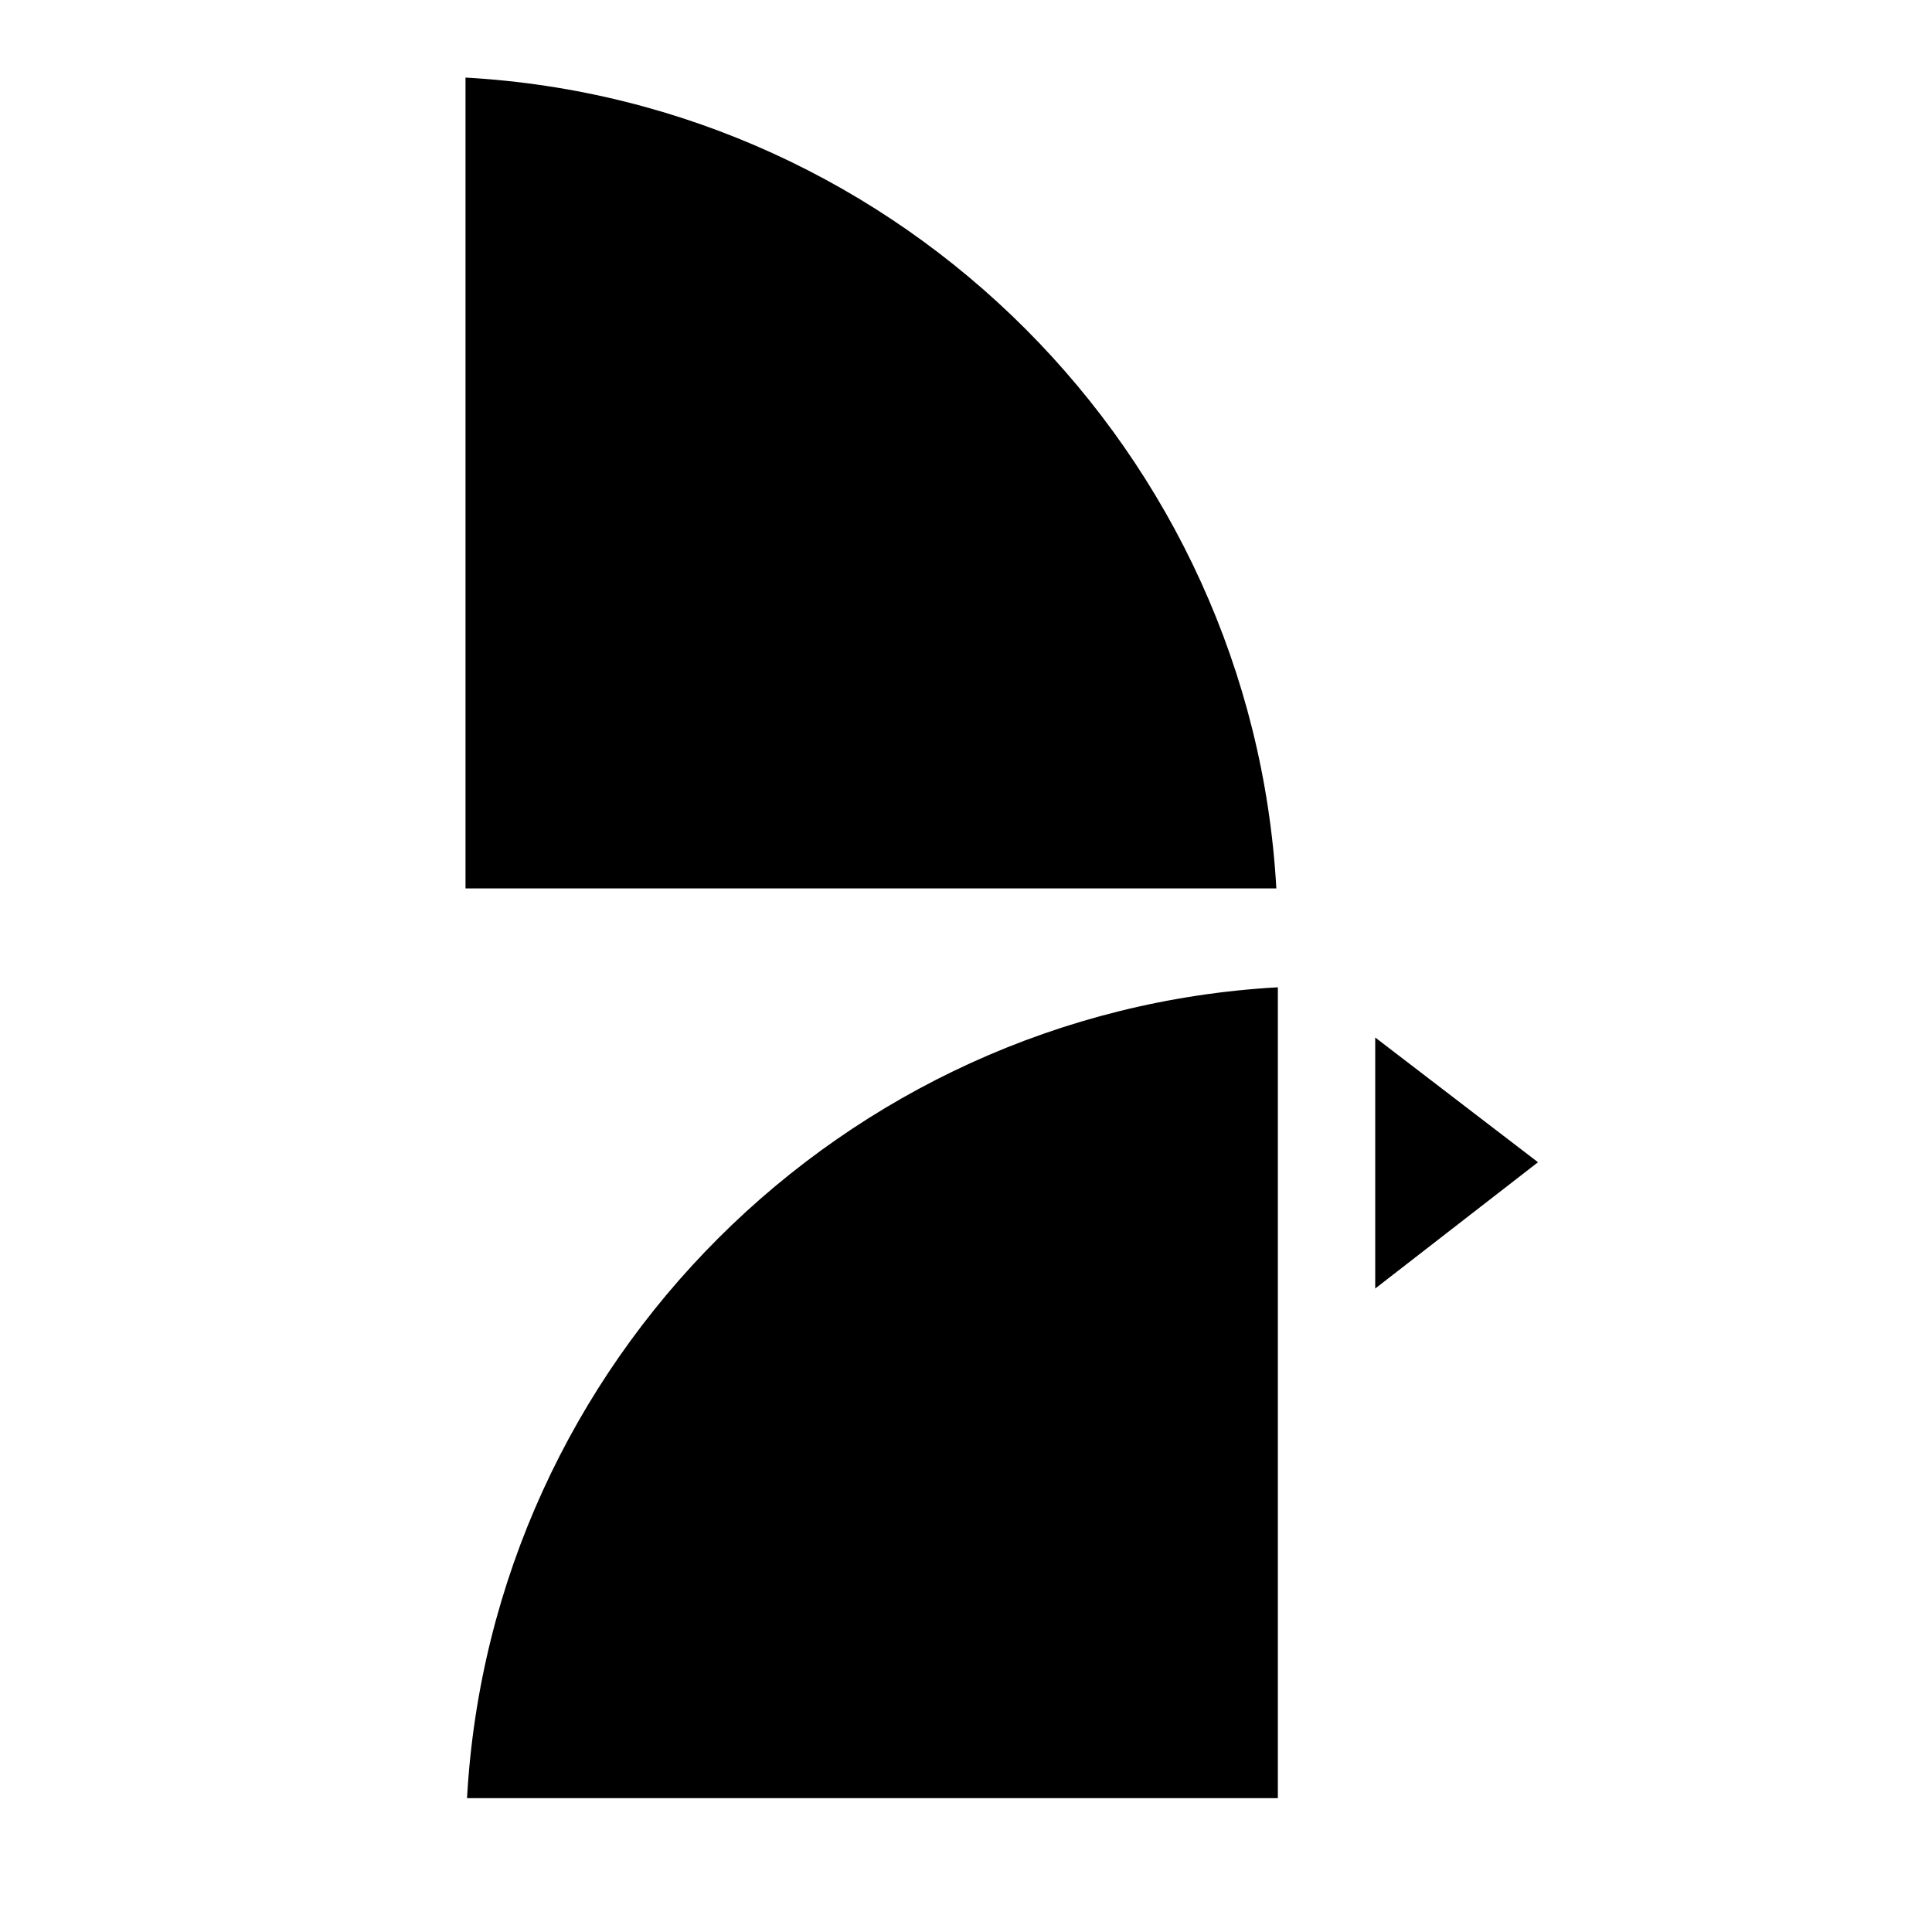 <svg xmlns="http://www.w3.org/2000/svg" version="1.1" xmlns:xlink="http://www.w3.org/1999/xlink" width="32" height="32"><svg width="32" height="32" viewBox="0 0 82 127" version="1.1" xmlns="http://www.w3.org/2000/svg" xmlns:xlink="http://www.w3.org/1999/xlink" xml:space="preserve" xmlns:serif="http://www.serif.com/" style="fill-rule:evenodd;clip-rule:evenodd;stroke-linejoin:round;stroke-miterlimit:2;">
    <g id="SvgjsG1212" transform="matrix(1,0,0,1,-178.532,-122.918)">
        <g transform="matrix(1,0,0,1,0.532,0.918)">
            <path d="M186.2,240.2L239.5,240.2L239.5,186.9C210.9,188.5 187.8,211.5 186.2,240.2Z" style="fill-rule:nonzero;"></path>
            <path d="M245.9,190.2L245.9,206.7L256.6,198.4L245.9,190.2Z" style="fill-rule:nonzero;"></path>
            <path d="M186.1,127.1L186.1,180.4L239.4,180.4C237.8,151.8 214.8,128.7 186.1,127.1Z" style="fill-rule:nonzero;"></path>
        </g>
    </g>
</svg><style>@media (prefers-color-scheme: light) { :root { filter: none; } }
@media (prefers-color-scheme: dark) { :root { filter: invert(100%); } }
</style></svg>